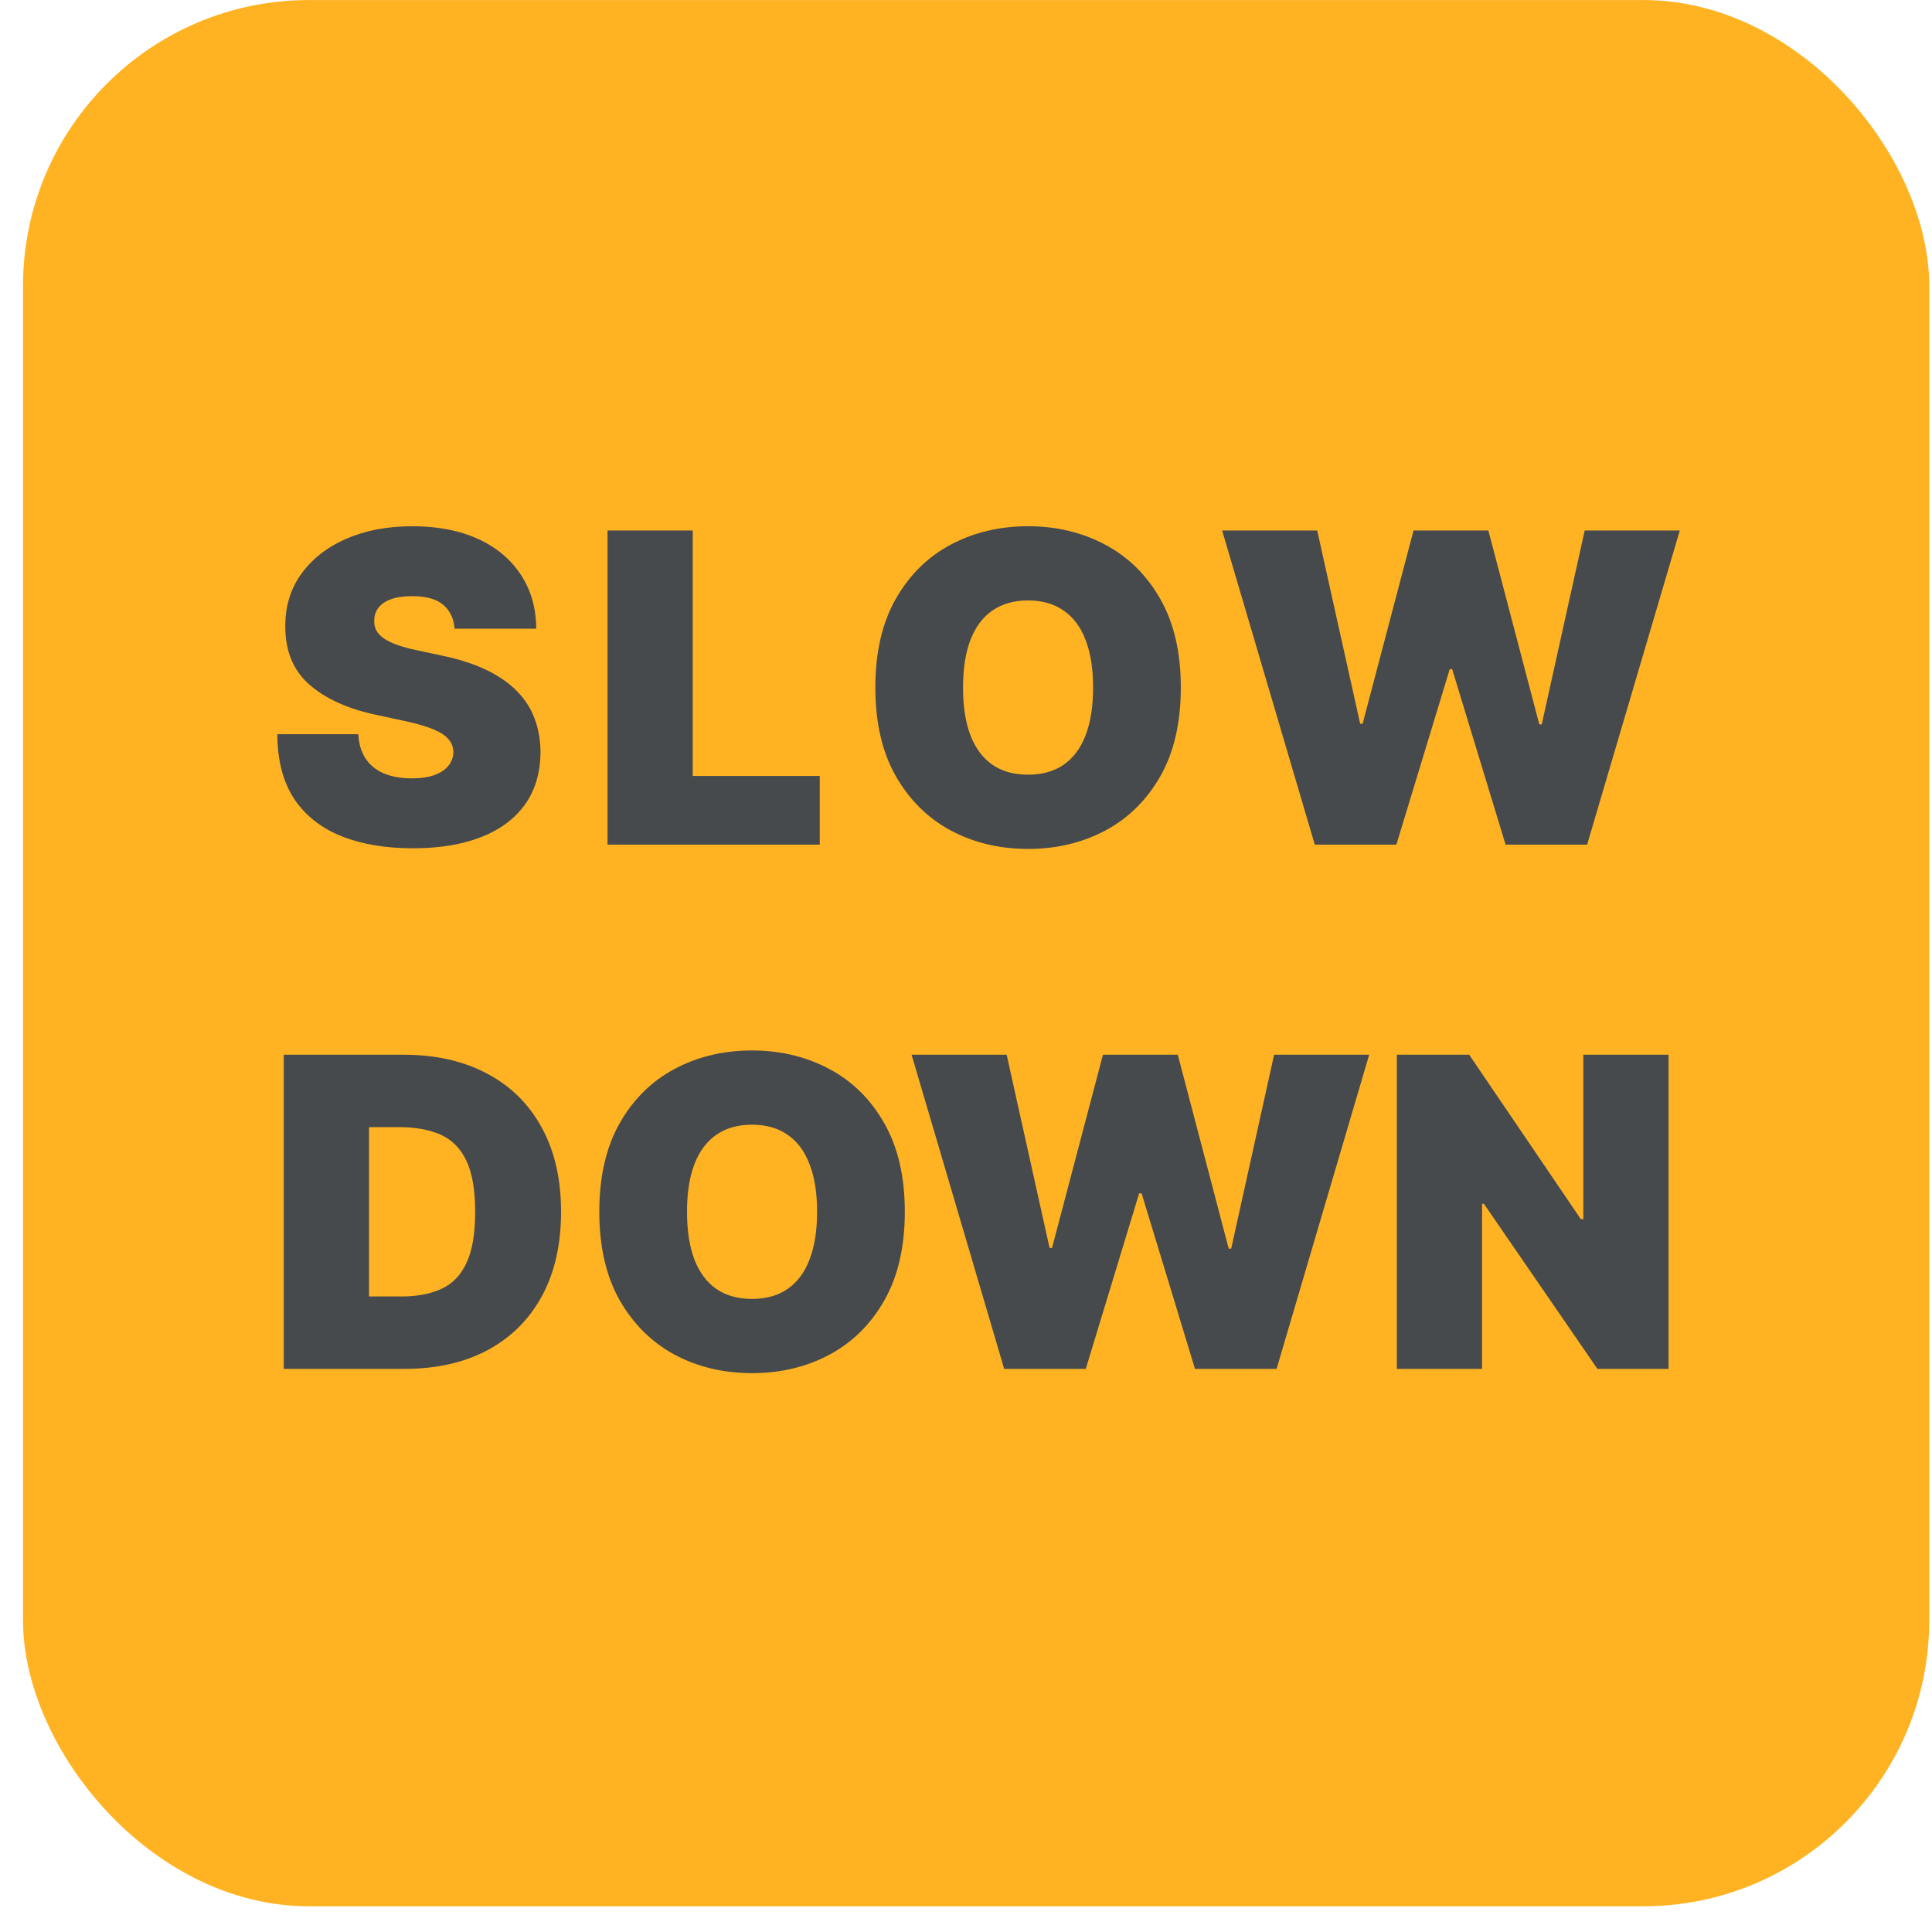 <svg width="42" height="42" viewBox="0 0 42 42" fill="none" xmlns="http://www.w3.org/2000/svg">
<rect x="0.5" y="0.001" width="41.44" height="41.44" rx="6.216" fill="#FFB323"/>
<path d="M9.883 13.667C9.865 13.445 9.782 13.271 9.633 13.147C9.487 13.022 9.263 12.96 8.963 12.96C8.772 12.96 8.615 12.983 8.493 13.03C8.373 13.075 8.284 13.136 8.226 13.213C8.168 13.291 8.138 13.38 8.136 13.48C8.132 13.562 8.146 13.637 8.18 13.704C8.215 13.768 8.271 13.827 8.346 13.88C8.422 13.931 8.519 13.978 8.636 14.02C8.754 14.063 8.894 14.1 9.056 14.134L9.617 14.254C9.994 14.334 10.318 14.439 10.587 14.57C10.856 14.702 11.076 14.856 11.247 15.034C11.418 15.21 11.544 15.407 11.624 15.627C11.706 15.847 11.748 16.087 11.75 16.348C11.748 16.797 11.636 17.177 11.414 17.488C11.191 17.799 10.873 18.036 10.46 18.198C10.049 18.36 9.554 18.441 8.976 18.441C8.383 18.441 7.865 18.354 7.423 18.178C6.983 18.002 6.64 17.732 6.396 17.368C6.154 17.001 6.031 16.532 6.029 15.961H7.789C7.801 16.17 7.853 16.345 7.946 16.488C8.04 16.63 8.171 16.738 8.34 16.811C8.511 16.884 8.714 16.921 8.95 16.921C9.148 16.921 9.313 16.897 9.447 16.848C9.58 16.799 9.681 16.731 9.75 16.644C9.819 16.558 9.854 16.459 9.857 16.348C9.854 16.243 9.82 16.152 9.753 16.074C9.689 15.994 9.582 15.923 9.433 15.861C9.284 15.796 9.083 15.736 8.83 15.681L8.15 15.534C7.545 15.403 7.068 15.184 6.719 14.877C6.372 14.568 6.2 14.147 6.202 13.614C6.2 13.18 6.316 12.801 6.549 12.477C6.785 12.15 7.11 11.895 7.526 11.713C7.944 11.531 8.423 11.44 8.963 11.44C9.514 11.44 9.991 11.532 10.393 11.716C10.796 11.901 11.106 12.161 11.324 12.497C11.544 12.83 11.655 13.22 11.657 13.667H9.883ZM13.207 18.361V11.533H15.06V16.868H17.821V18.361H13.207ZM25.67 14.947C25.67 15.707 25.523 16.349 25.227 16.871C24.931 17.391 24.532 17.786 24.03 18.055C23.528 18.321 22.968 18.455 22.35 18.455C21.727 18.455 21.165 18.32 20.663 18.051C20.162 17.78 19.765 17.384 19.469 16.864C19.175 16.342 19.029 15.703 19.029 14.947C19.029 14.187 19.175 13.547 19.469 13.027C19.765 12.505 20.162 12.11 20.663 11.843C21.165 11.574 21.727 11.44 22.35 11.44C22.968 11.44 23.528 11.574 24.03 11.843C24.532 12.11 24.931 12.505 25.227 13.027C25.523 13.547 25.67 14.187 25.67 14.947ZM23.763 14.947C23.763 14.538 23.709 14.194 23.6 13.914C23.493 13.631 23.334 13.418 23.123 13.274C22.914 13.127 22.656 13.053 22.35 13.053C22.043 13.053 21.784 13.127 21.573 13.274C21.364 13.418 21.205 13.631 21.096 13.914C20.989 14.194 20.936 14.538 20.936 14.947C20.936 15.356 20.989 15.702 21.096 15.984C21.205 16.264 21.364 16.478 21.573 16.624C21.784 16.769 22.043 16.841 22.35 16.841C22.656 16.841 22.914 16.769 23.123 16.624C23.334 16.478 23.493 16.264 23.6 15.984C23.709 15.702 23.763 15.356 23.763 14.947ZM28.582 18.361L26.568 11.533H28.635L29.569 15.734H29.622L30.729 11.533H32.356L33.463 15.747H33.516L34.45 11.533H36.517L34.503 18.361H32.73L31.569 14.547H31.516L30.356 18.361H28.582Z" fill="#464A4D"/>
<path d="M8.797 29.758H6.169V22.929H8.77C9.472 22.929 10.079 23.066 10.59 23.34C11.104 23.611 11.499 24.002 11.777 24.513C12.057 25.022 12.197 25.632 12.197 26.343C12.197 27.055 12.058 27.666 11.78 28.177C11.503 28.686 11.109 29.077 10.6 29.351C10.091 29.622 9.49 29.758 8.797 29.758ZM8.023 28.184H8.73C9.068 28.184 9.356 28.129 9.593 28.02C9.833 27.912 10.016 27.724 10.14 27.457C10.267 27.19 10.33 26.819 10.33 26.343C10.33 25.868 10.266 25.497 10.137 25.23C10.01 24.963 9.823 24.775 9.577 24.666C9.332 24.558 9.032 24.503 8.676 24.503H8.023V28.184ZM19.67 26.343C19.67 27.104 19.522 27.745 19.226 28.267C18.931 28.787 18.532 29.182 18.029 29.451C17.527 29.718 16.967 29.851 16.349 29.851C15.727 29.851 15.164 29.716 14.662 29.448C14.162 29.176 13.764 28.781 13.468 28.261C13.175 27.738 13.028 27.099 13.028 26.343C13.028 25.583 13.175 24.943 13.468 24.423C13.764 23.901 14.162 23.506 14.662 23.239C15.164 22.971 15.727 22.836 16.349 22.836C16.967 22.836 17.527 22.971 18.029 23.239C18.532 23.506 18.931 23.901 19.226 24.423C19.522 24.943 19.67 25.583 19.67 26.343ZM17.763 26.343C17.763 25.934 17.708 25.59 17.599 25.31C17.493 25.028 17.334 24.814 17.122 24.67C16.914 24.523 16.656 24.45 16.349 24.45C16.042 24.45 15.783 24.523 15.572 24.67C15.363 24.814 15.204 25.028 15.095 25.31C14.989 25.59 14.935 25.934 14.935 26.343C14.935 26.753 14.989 27.098 15.095 27.38C15.204 27.66 15.363 27.874 15.572 28.02C15.783 28.165 16.042 28.237 16.349 28.237C16.656 28.237 16.914 28.165 17.122 28.02C17.334 27.874 17.493 27.66 17.599 27.38C17.708 27.098 17.763 26.753 17.763 26.343ZM21.83 29.758L19.817 22.929H21.884L22.817 27.13H22.87L23.977 22.929H25.604L26.711 27.144H26.765L27.698 22.929H29.765L27.752 29.758H25.978L24.818 25.943H24.764L23.604 29.758H21.83ZM36.273 22.929V29.758H34.726L32.259 26.17H32.219V29.758H30.366V22.929H31.939L34.366 26.503H34.42V22.929H36.273Z" fill="#464A4D"/>
</svg>

